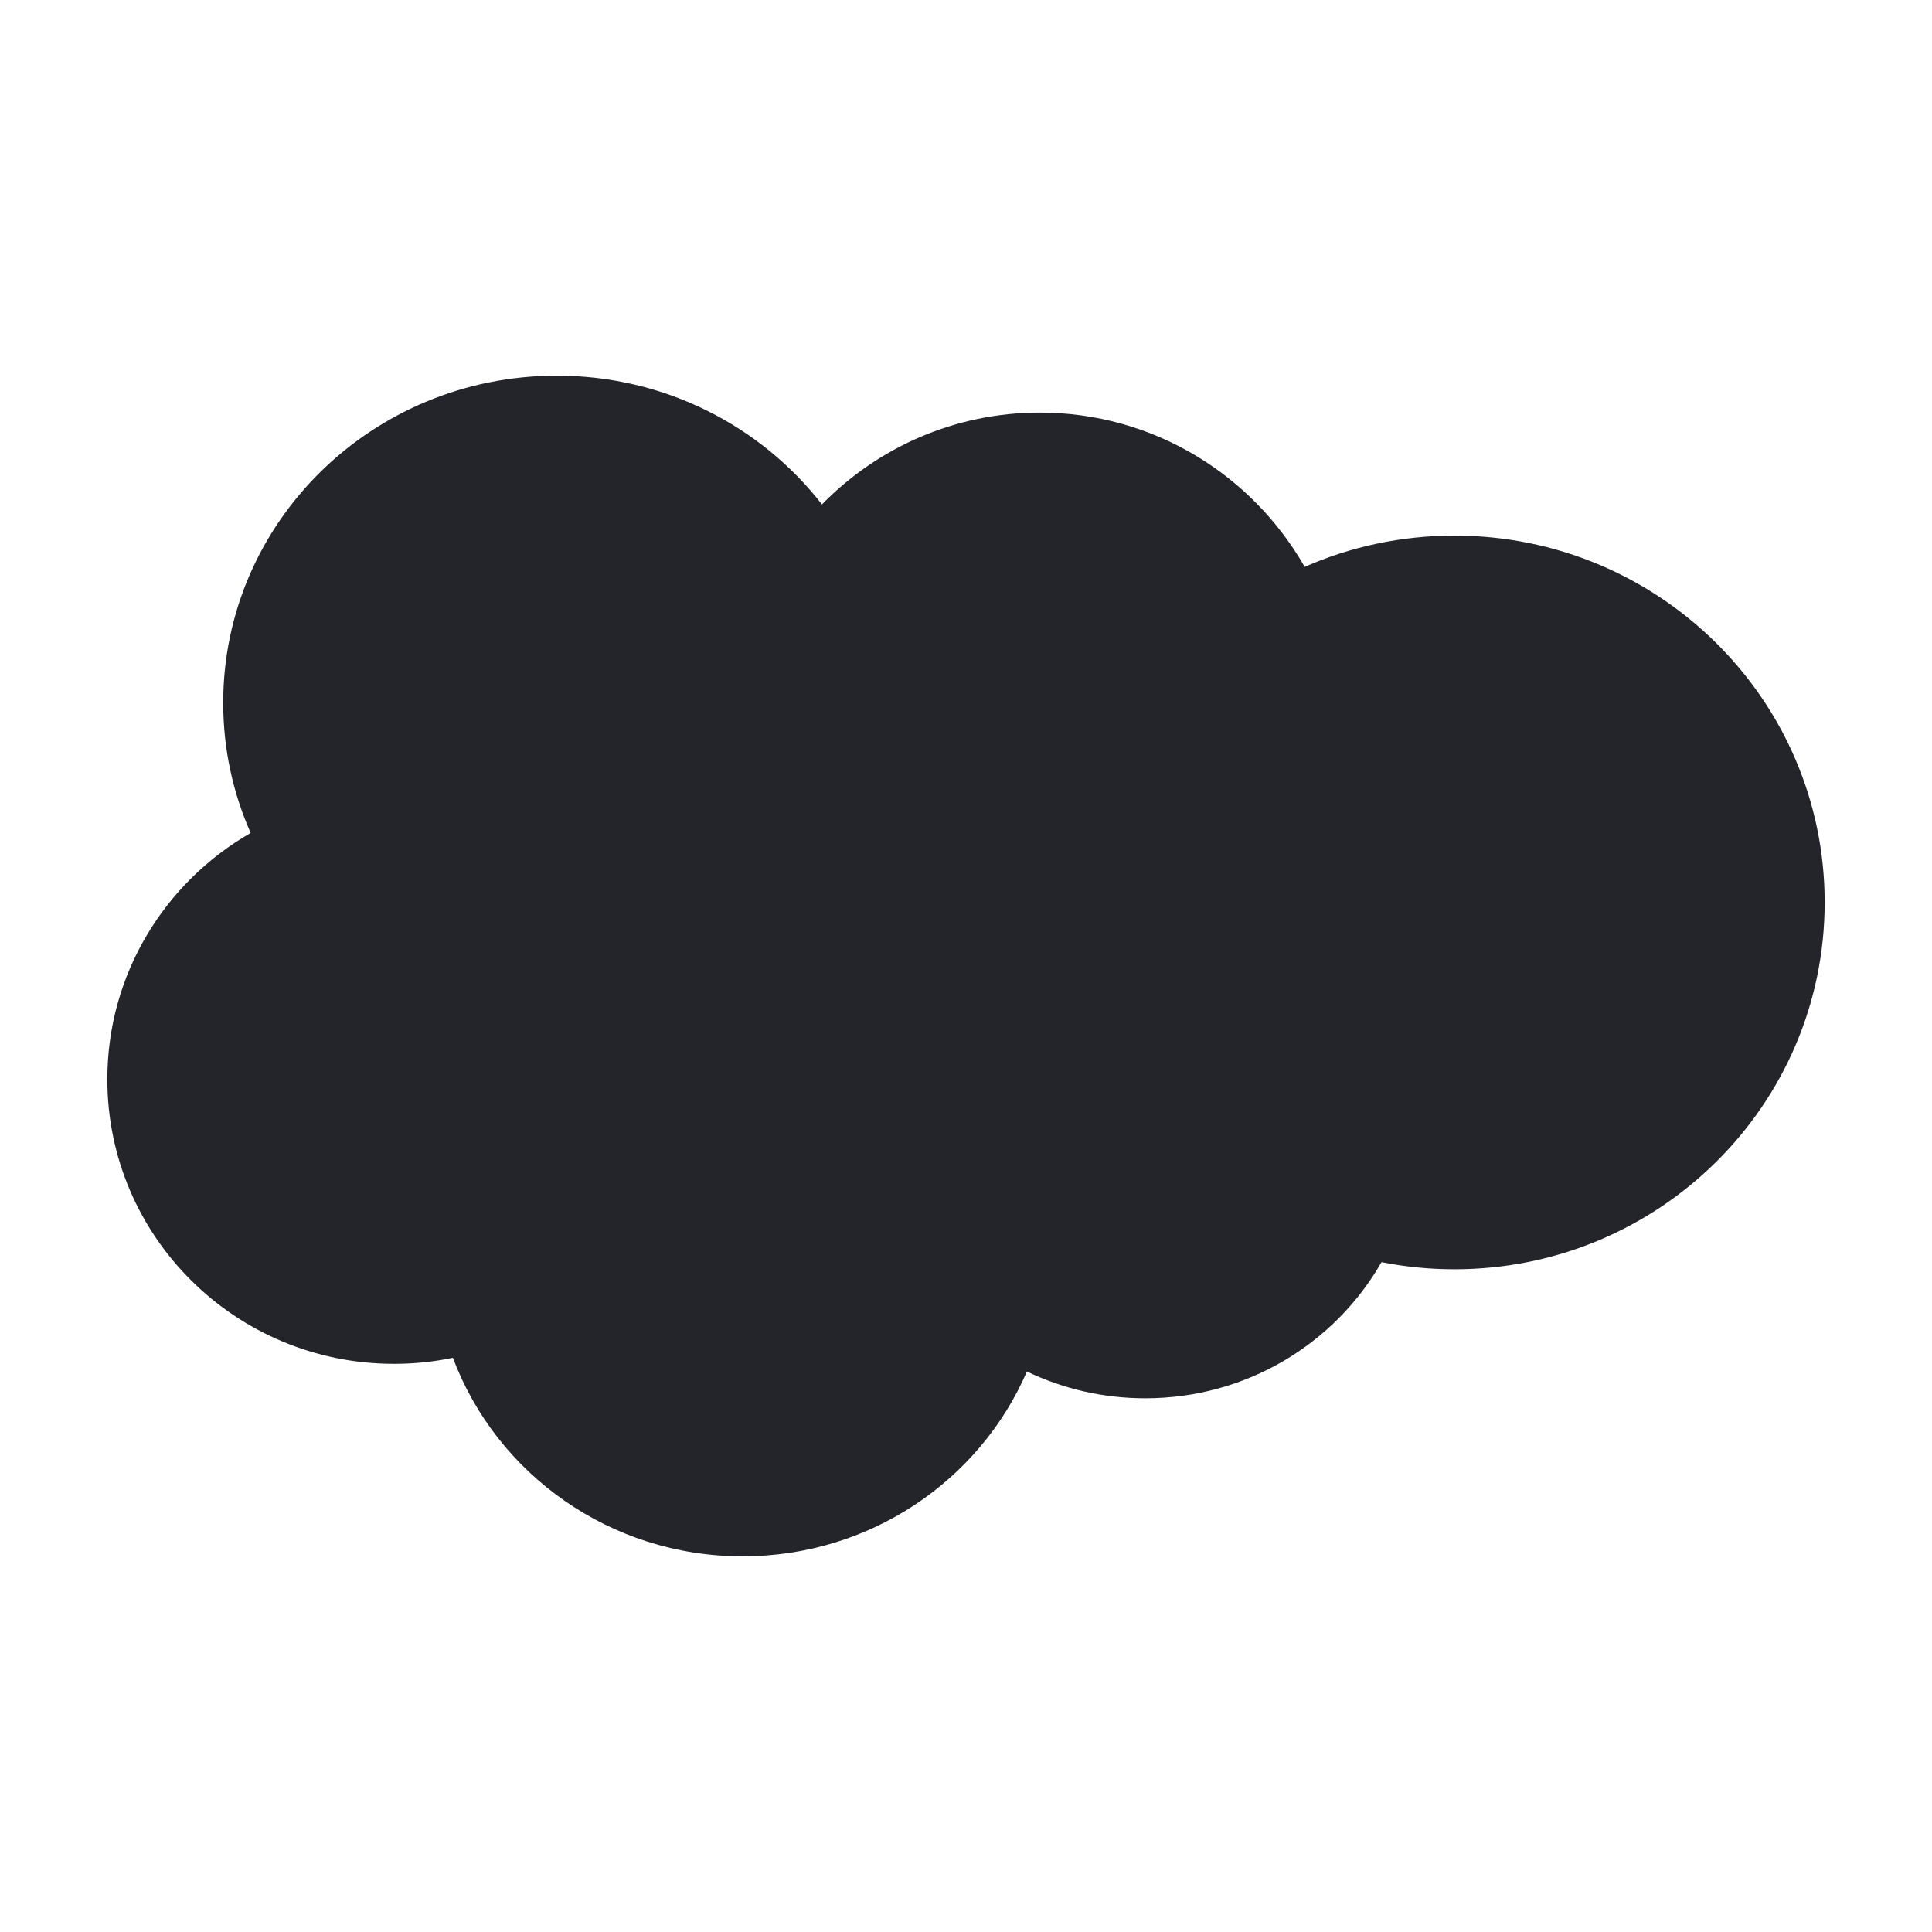 <svg width="36" height="36" viewBox="0 0 36 36" fill="none" xmlns="http://www.w3.org/2000/svg">
<path d="M15.316 9.399C16.349 8.343 17.785 7.688 19.374 7.688C21.487 7.688 23.33 8.845 24.311 10.563C25.164 10.188 26.108 9.98 27.101 9.98C30.911 9.98 34 13.04 34 16.815C34 20.591 30.911 23.651 27.101 23.651C26.636 23.651 26.182 23.605 25.742 23.518C24.878 25.032 23.231 26.055 21.341 26.055C20.549 26.055 19.801 25.876 19.135 25.556C18.259 27.581 16.217 29 13.838 29C11.361 29 9.249 27.46 8.439 25.301C8.085 25.375 7.718 25.413 7.341 25.413C4.391 25.413 2 23.04 2 20.112C2 18.15 3.074 16.437 4.671 15.521C4.342 14.778 4.159 13.958 4.159 13.096C4.159 9.729 6.942 7 10.375 7C12.39 7 14.181 7.941 15.316 9.399Z" fill="#24242B"/>
</svg>
